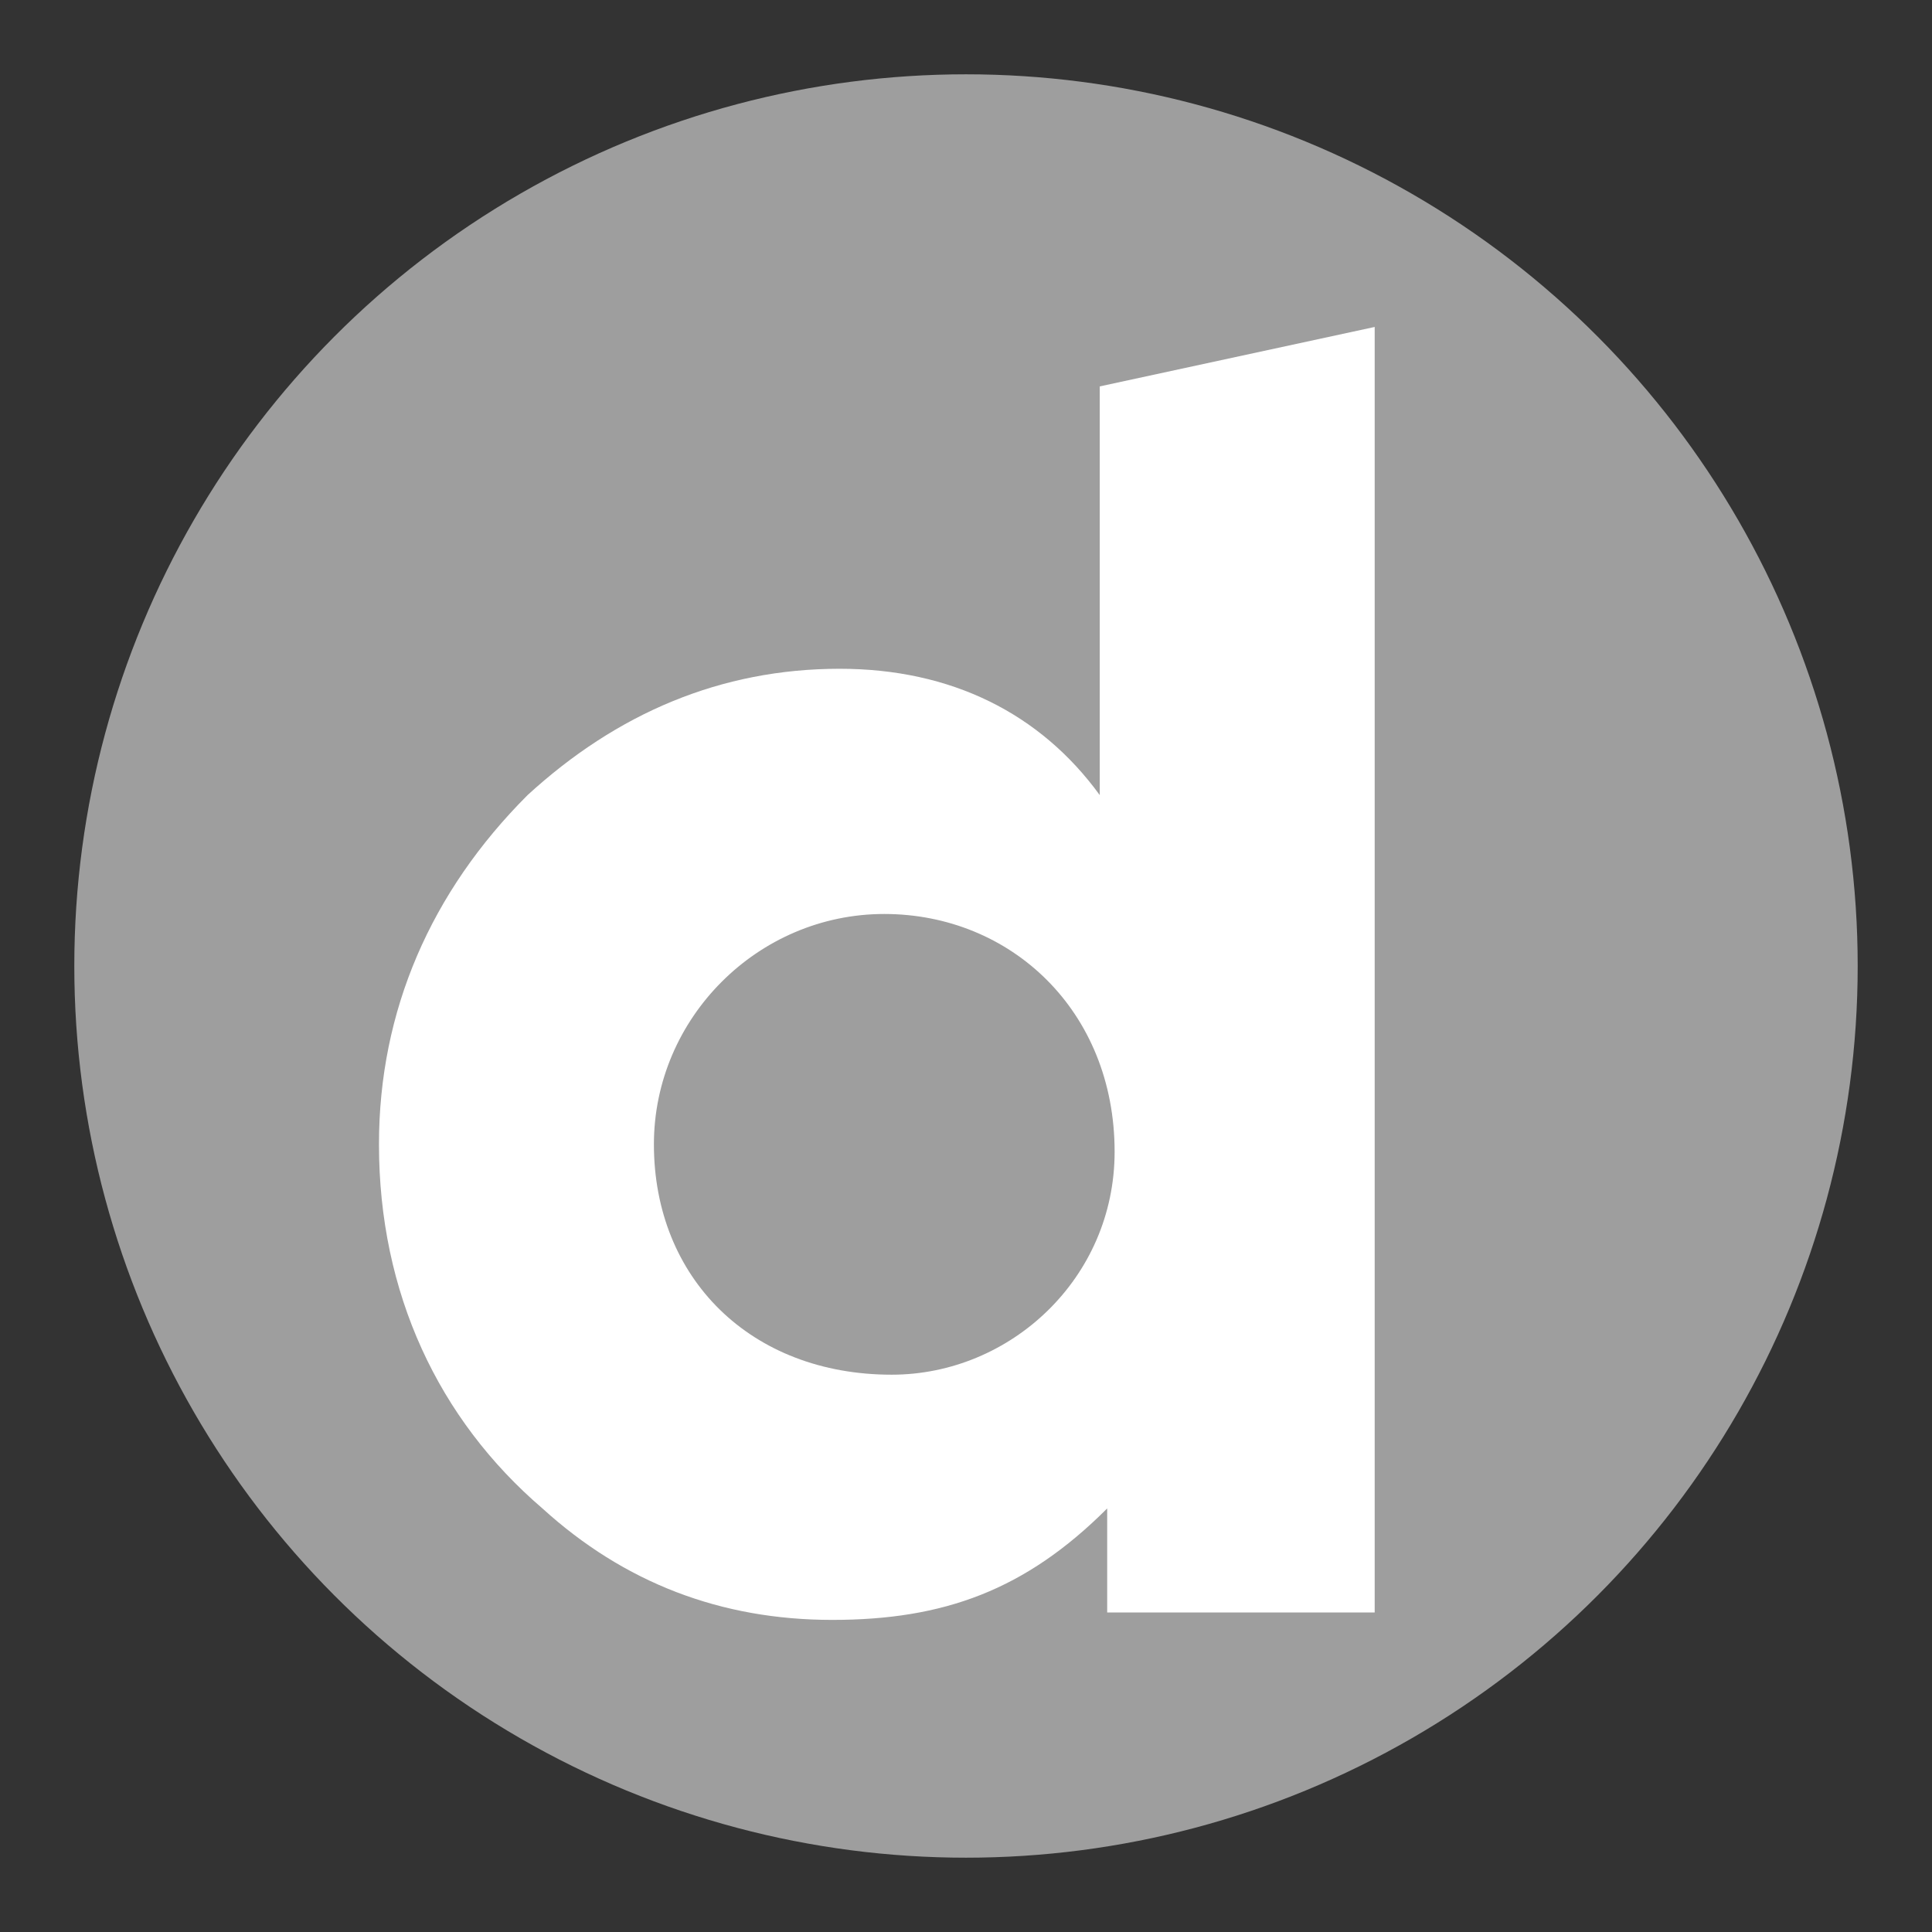 <?xml version="1.0" encoding="utf-8"?>
<!-- Generator: Adobe Illustrator 21.1.0, SVG Export Plug-In . SVG Version: 6.00 Build 0)  -->
<svg version="1.1" id="Layer_1" xmlns="http://www.w3.org/2000/svg" xmlns:xlink="http://www.w3.org/1999/xlink" x="0px" y="0px"
	 viewBox="0 0 26 26" style="enable-background:new 0 0 26 26;" xml:space="preserve">
<rect x="0" y="0" width="26" height="26" fill="#333333" stroke="none"/>
<style type="text/css">
	.st0{fill:#9E9E9E;}
	.st1{fill:none;}
	.st2{fill:#FFFFFF;}
</style>
<circle class="st0" cx="13" cy="13" r="12"/>
<rect x="1" y="1" class="st1" width="24" height="24"/>
<path class="st2" d="M14.8,5.2v5.5C14,9.6,12.8,9,11.3,9c-1.6,0-3,0.6-4.2,1.7c-1.3,1.3-2,2.9-2,4.7c0,2,0.8,3.7,2.2,4.9
	c1.1,1,2.4,1.5,3.9,1.5c1.5,0,2.6-0.4,3.7-1.5v1.4h3.6V4.4L14.8,5.2z M12,18.5c-1.9,0-3.2-1.3-3.2-3.1c0-1.7,1.4-3.1,3.1-3.1
	c1.7,0,3.1,1.3,3.1,3.2C15,17.2,13.6,18.5,12,18.5z"/>
</svg>
